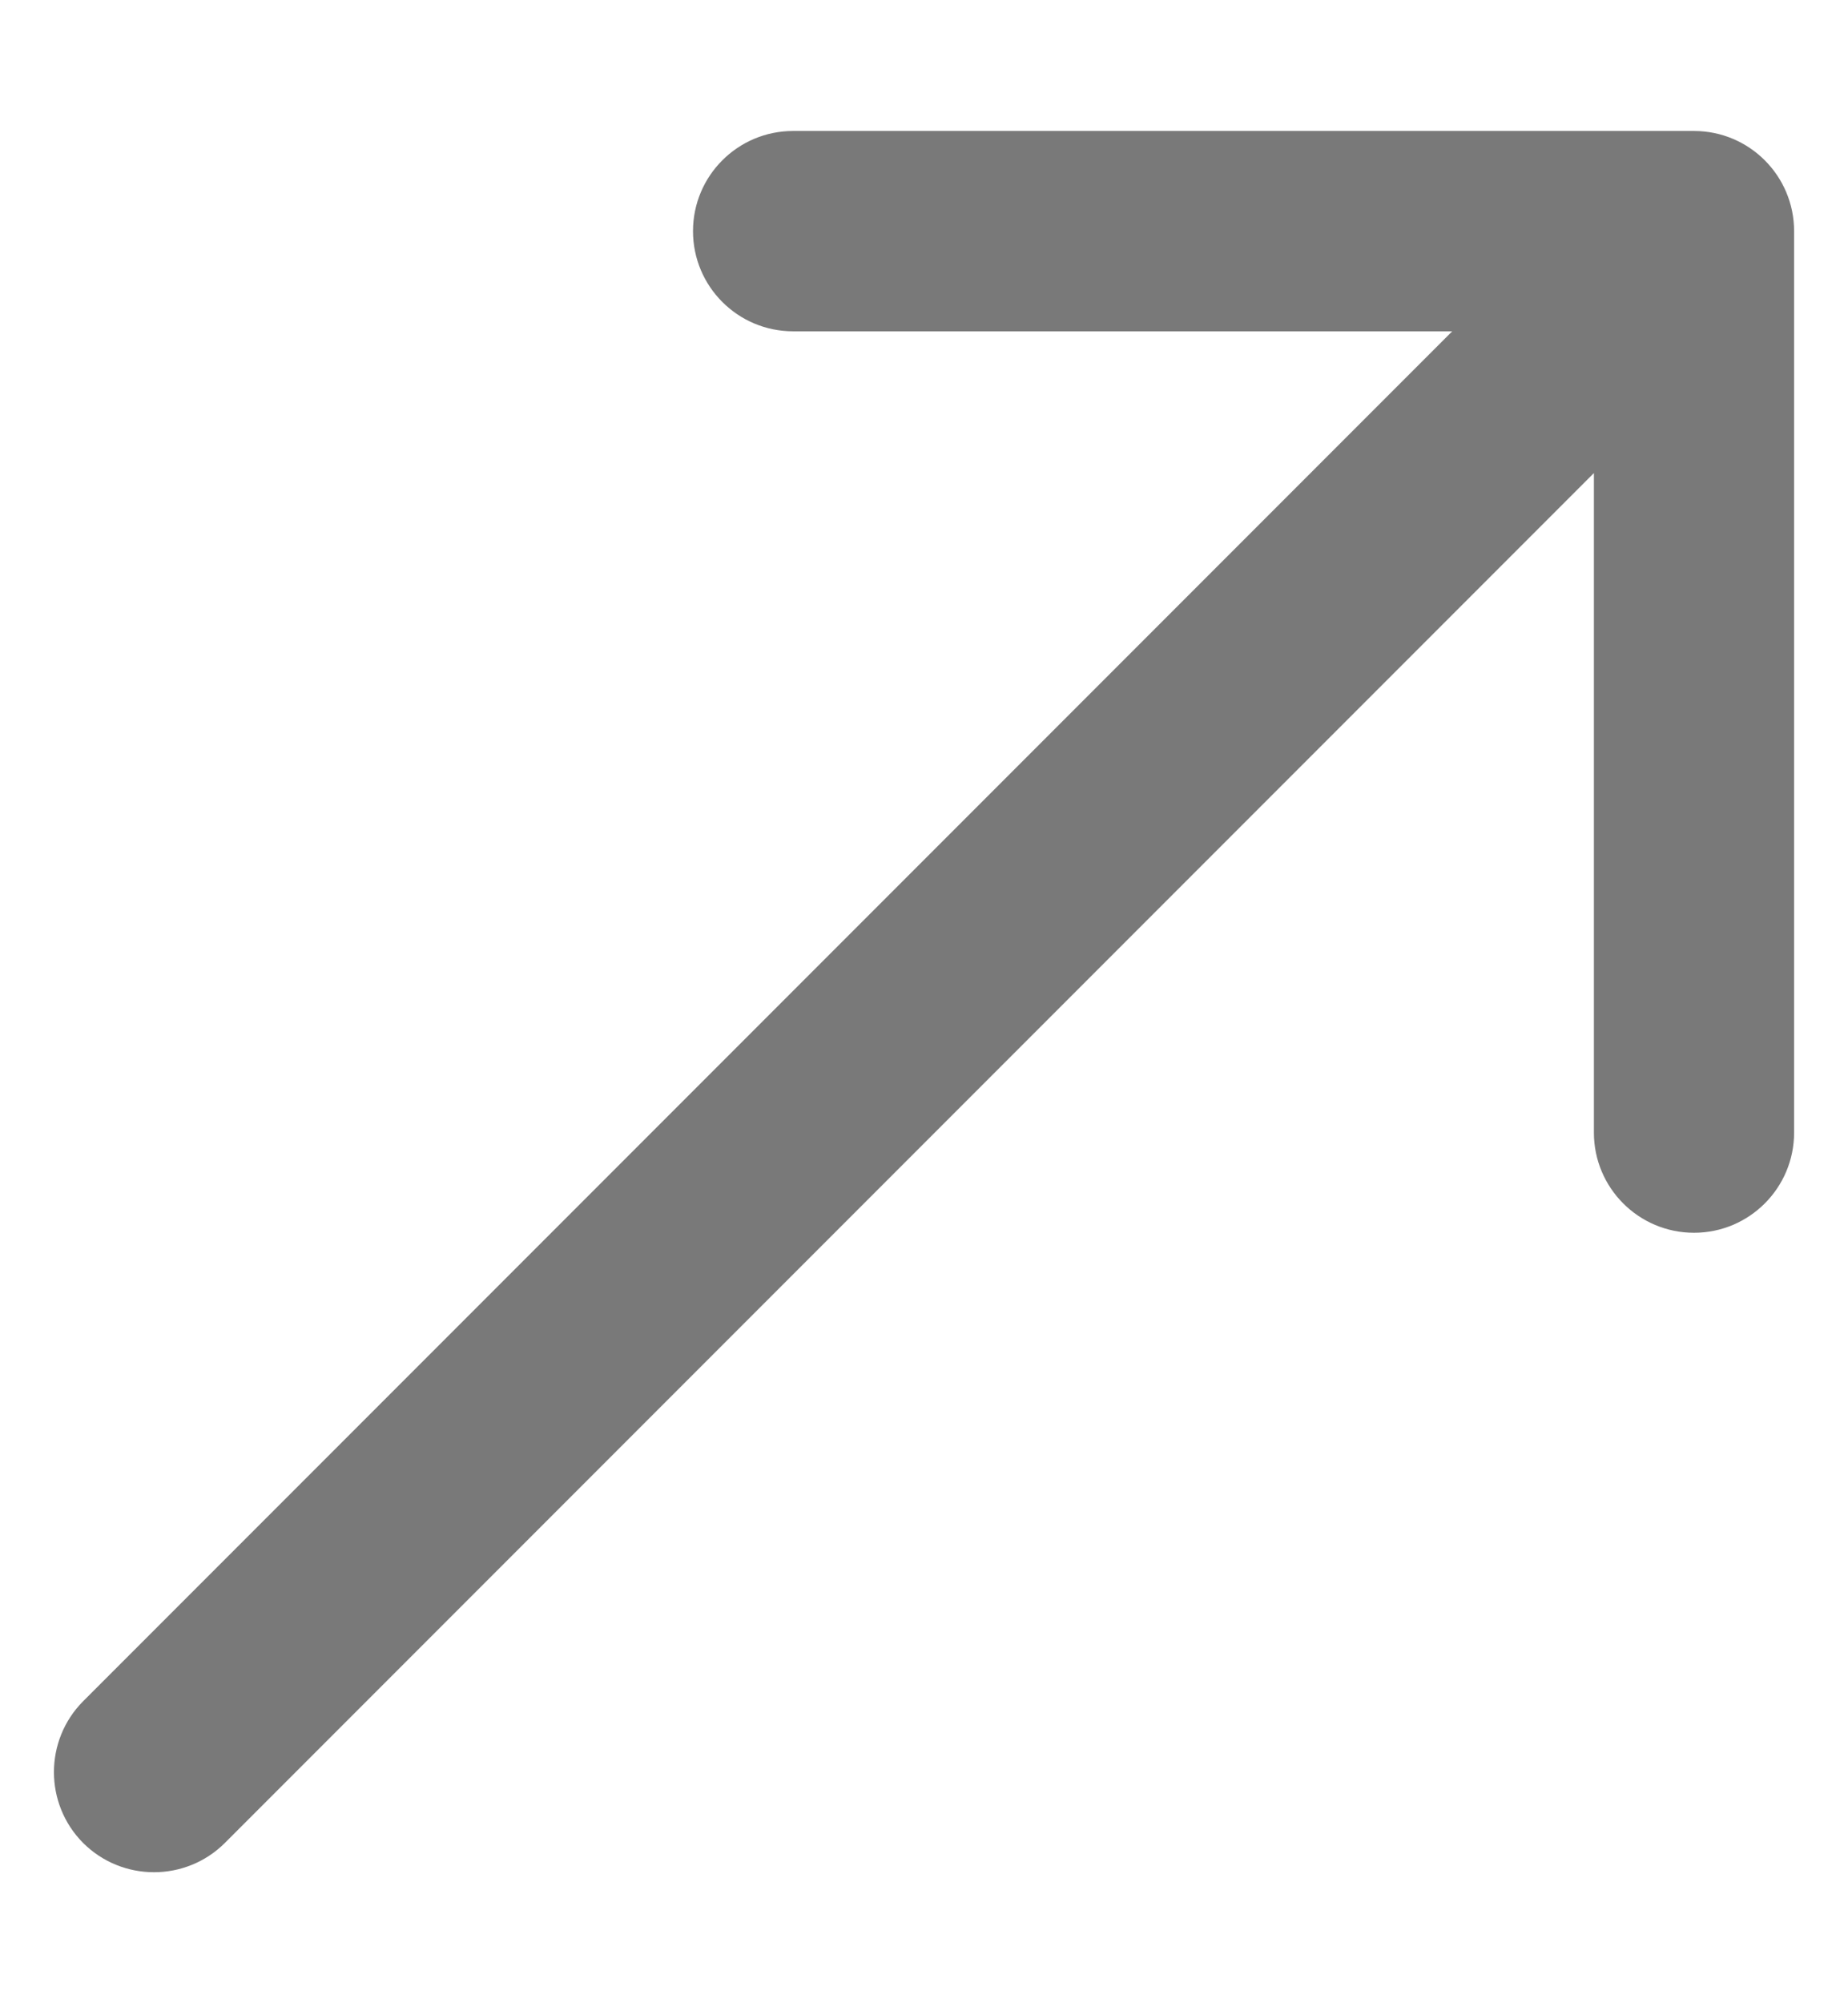 <svg width="12" height="13" viewBox="0 0 12 13" fill="none" xmlns="http://www.w3.org/2000/svg">
<path d="M0.54 11.04C0.287 11.294 0.287 11.706 0.54 11.96C0.794 12.213 1.206 12.213 1.46 11.96L0.54 11.04ZM11.65 1.5C11.65 1.141 11.359 0.85 11 0.85H5.15C4.791 0.85 4.5 1.141 4.5 1.5C4.5 1.859 4.791 2.15 5.15 2.15L10.35 2.15L10.35 7.35C10.35 7.709 10.641 8 11 8C11.359 8 11.65 7.709 11.65 7.35V1.5ZM1 11.5L1.46 11.96L6.46 6.96L6 6.5L5.54 6.04L0.54 11.04L1 11.5ZM6 6.5L6.46 6.96L11.46 1.96L11 1.5L10.54 1.04L5.54 6.04L6 6.5Z" fill="#797979"/>
</svg>
